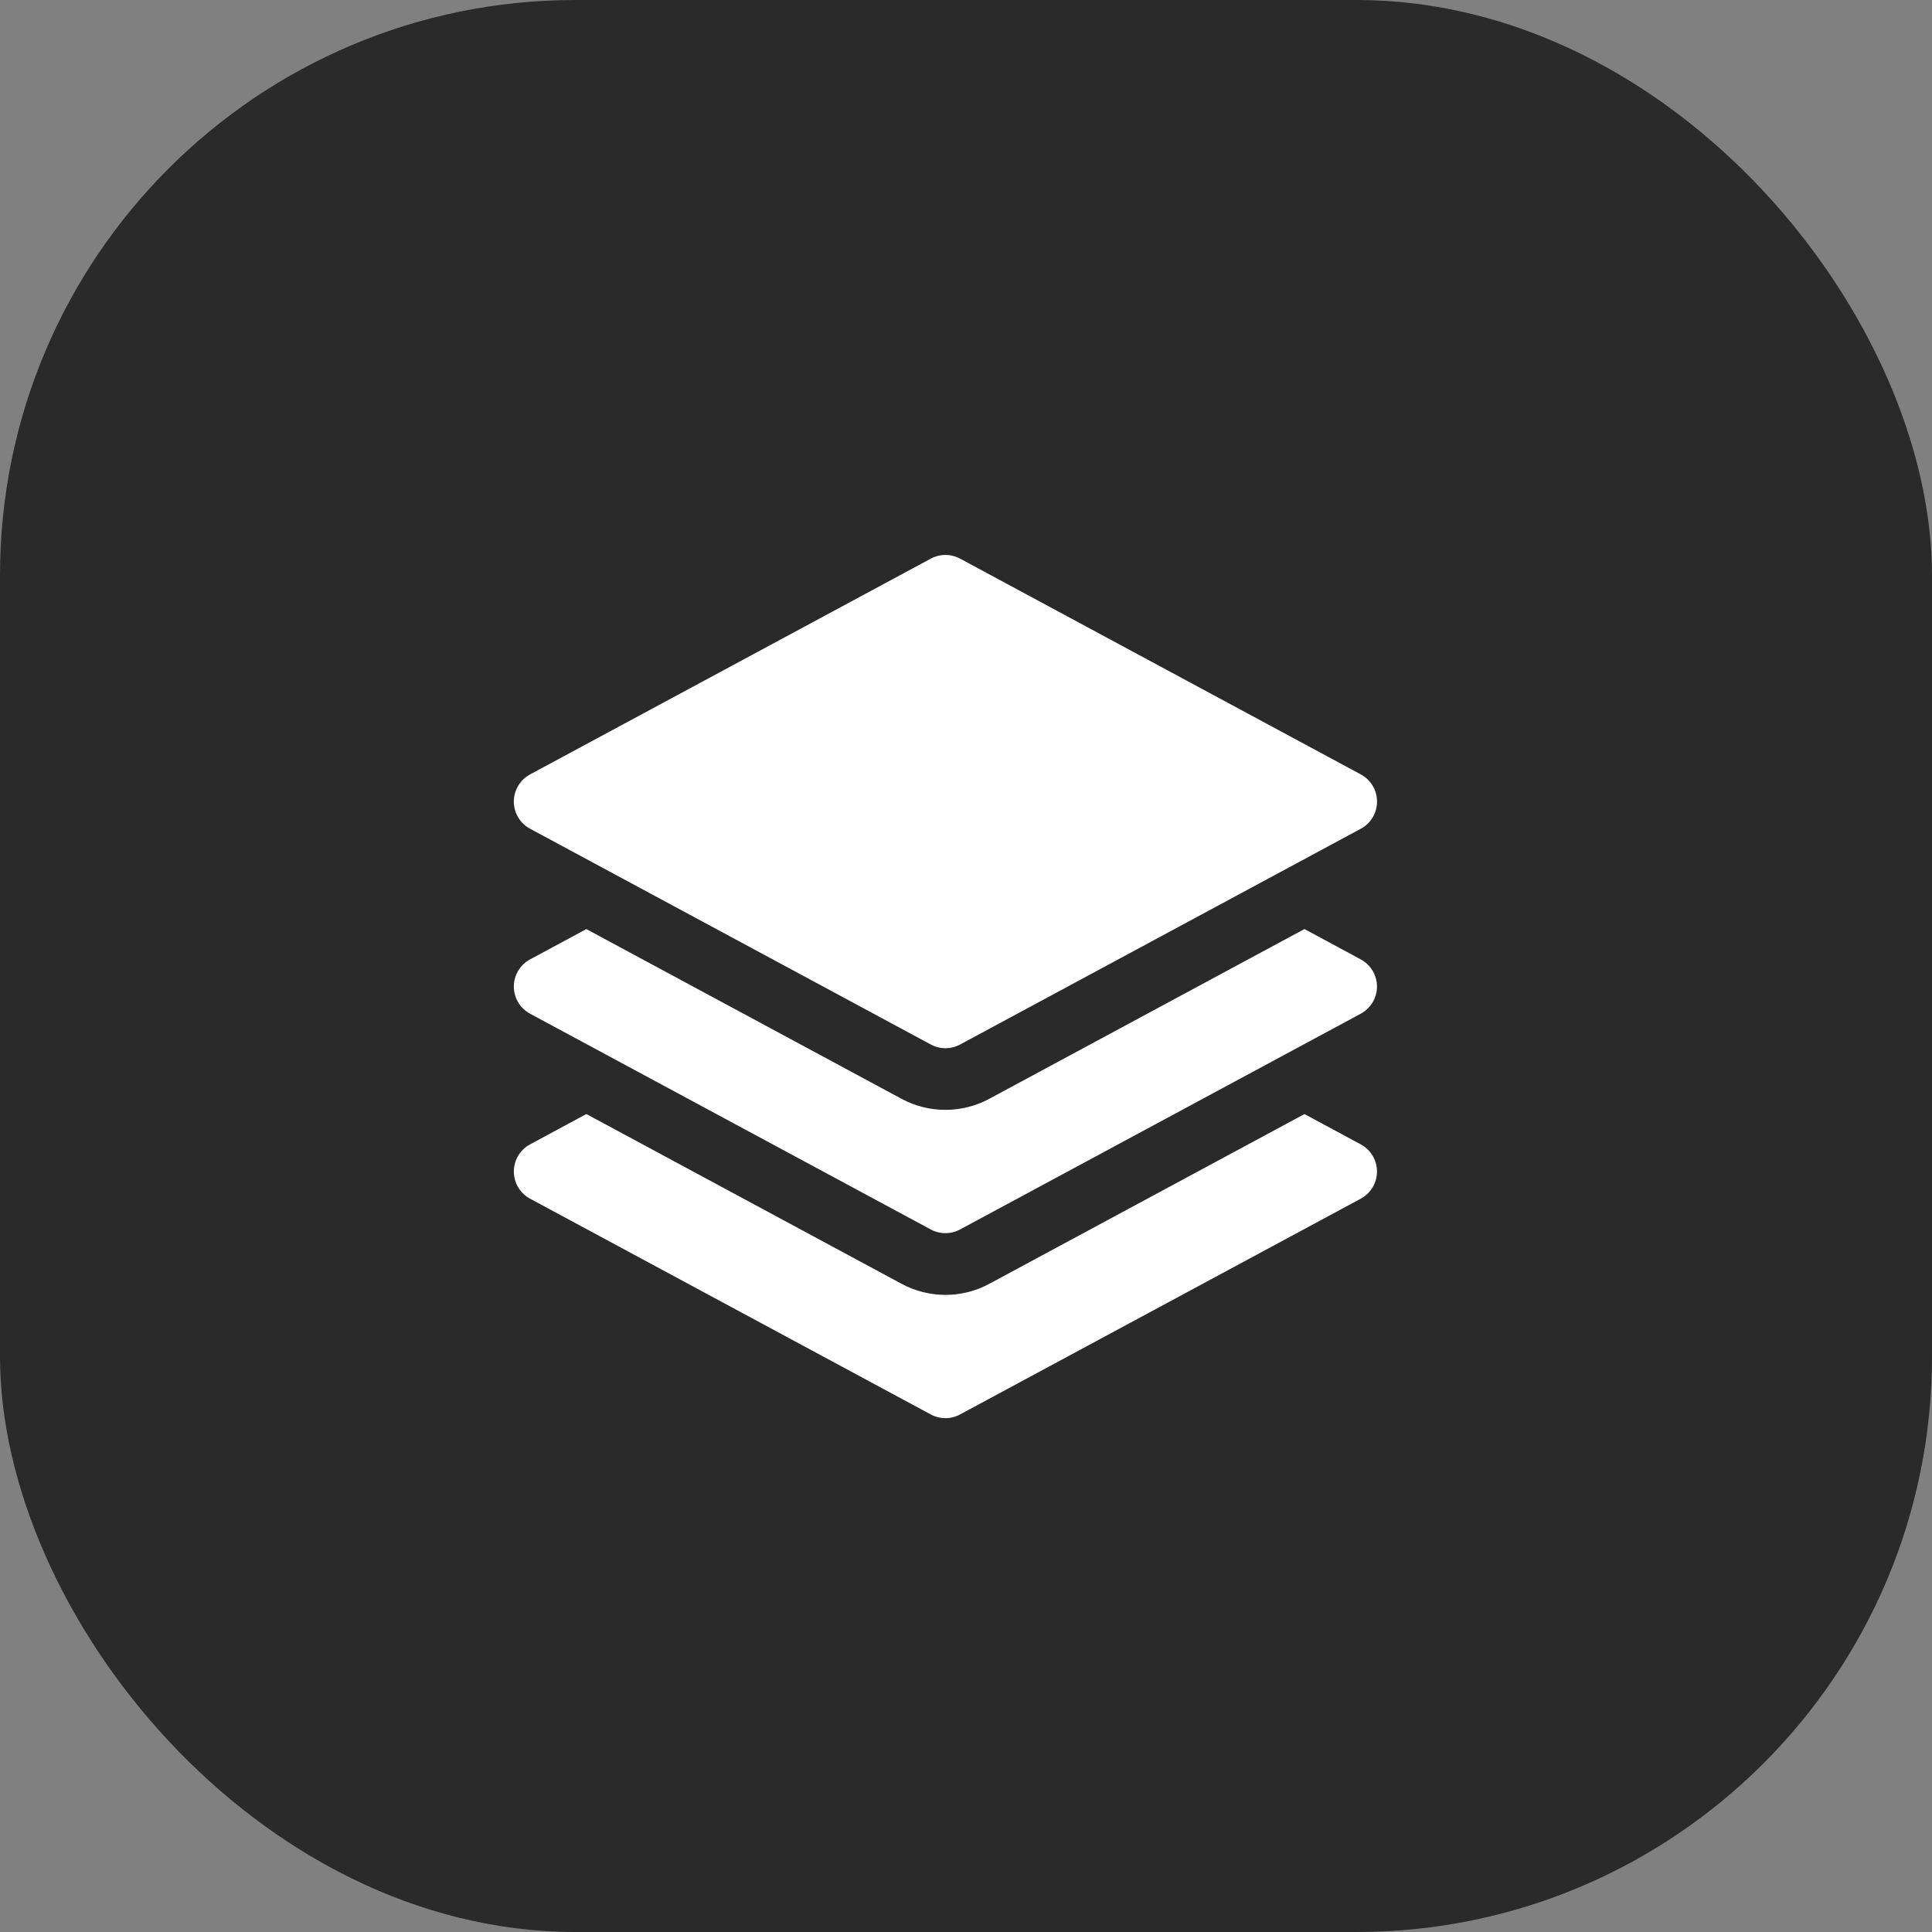 <svg width="47" height="47" viewBox="0 0 47 47" fill="none" xmlns="http://www.w3.org/2000/svg">
<rect x="0" y="0" width="47" height="47" fill="#808080" stroke="none"/>
<rect width="47" height="47" rx="14" fill="#2A2A2A"/>
<path d="M22.644 13.59C22.753 13.531 22.875 13.5 23 13.5C23.124 13.5 23.246 13.531 23.356 13.59L33.106 18.84C33.225 18.904 33.324 19 33.394 19.116C33.463 19.232 33.499 19.365 33.499 19.5C33.499 19.635 33.463 19.768 33.394 19.884C33.324 20.001 33.225 20.096 33.106 20.16L23.356 25.41C23.246 25.469 23.124 25.5 23 25.5C22.875 25.5 22.753 25.469 22.644 25.41L12.894 20.16C12.775 20.096 12.675 20.001 12.606 19.884C12.537 19.768 12.5 19.635 12.5 19.5C12.5 19.365 12.537 19.232 12.606 19.116C12.675 19 12.775 18.904 12.894 18.84L22.644 13.59Z" fill="white"/>
<path d="M14.264 22.602L21.932 26.731C22.26 26.908 22.626 27 22.999 27C23.371 27 23.738 26.908 24.066 26.731L31.734 22.601L33.104 23.34C33.223 23.404 33.322 23.5 33.392 23.616C33.461 23.732 33.498 23.865 33.498 24C33.498 24.135 33.461 24.268 33.392 24.384C33.322 24.5 33.223 24.596 33.104 24.66L23.354 29.91C23.245 29.969 23.123 29.999 22.999 29.999C22.875 29.999 22.753 29.969 22.644 29.91L12.894 24.66C12.775 24.596 12.675 24.5 12.606 24.384C12.537 24.268 12.5 24.135 12.5 24C12.5 23.865 12.537 23.732 12.606 23.616C12.675 23.5 12.775 23.404 12.894 23.34L14.264 22.602Z" fill="white"/>
<path d="M21.932 31.231L14.264 27.101L12.894 27.84C12.775 27.904 12.675 28 12.606 28.116C12.537 28.232 12.5 28.365 12.5 28.5C12.5 28.635 12.537 28.768 12.606 28.884C12.675 29 12.775 29.096 12.894 29.16L22.644 34.41C22.865 34.53 23.133 34.53 23.354 34.41L33.104 29.16C33.223 29.096 33.322 29 33.392 28.884C33.461 28.768 33.498 28.635 33.498 28.5C33.498 28.365 33.461 28.232 33.392 28.116C33.322 28 33.223 27.904 33.104 27.84L31.734 27.102L24.066 31.232C23.738 31.409 23.371 31.501 22.999 31.501C22.626 31.5 22.26 31.408 21.932 31.231Z" fill="white"/>
</svg>
